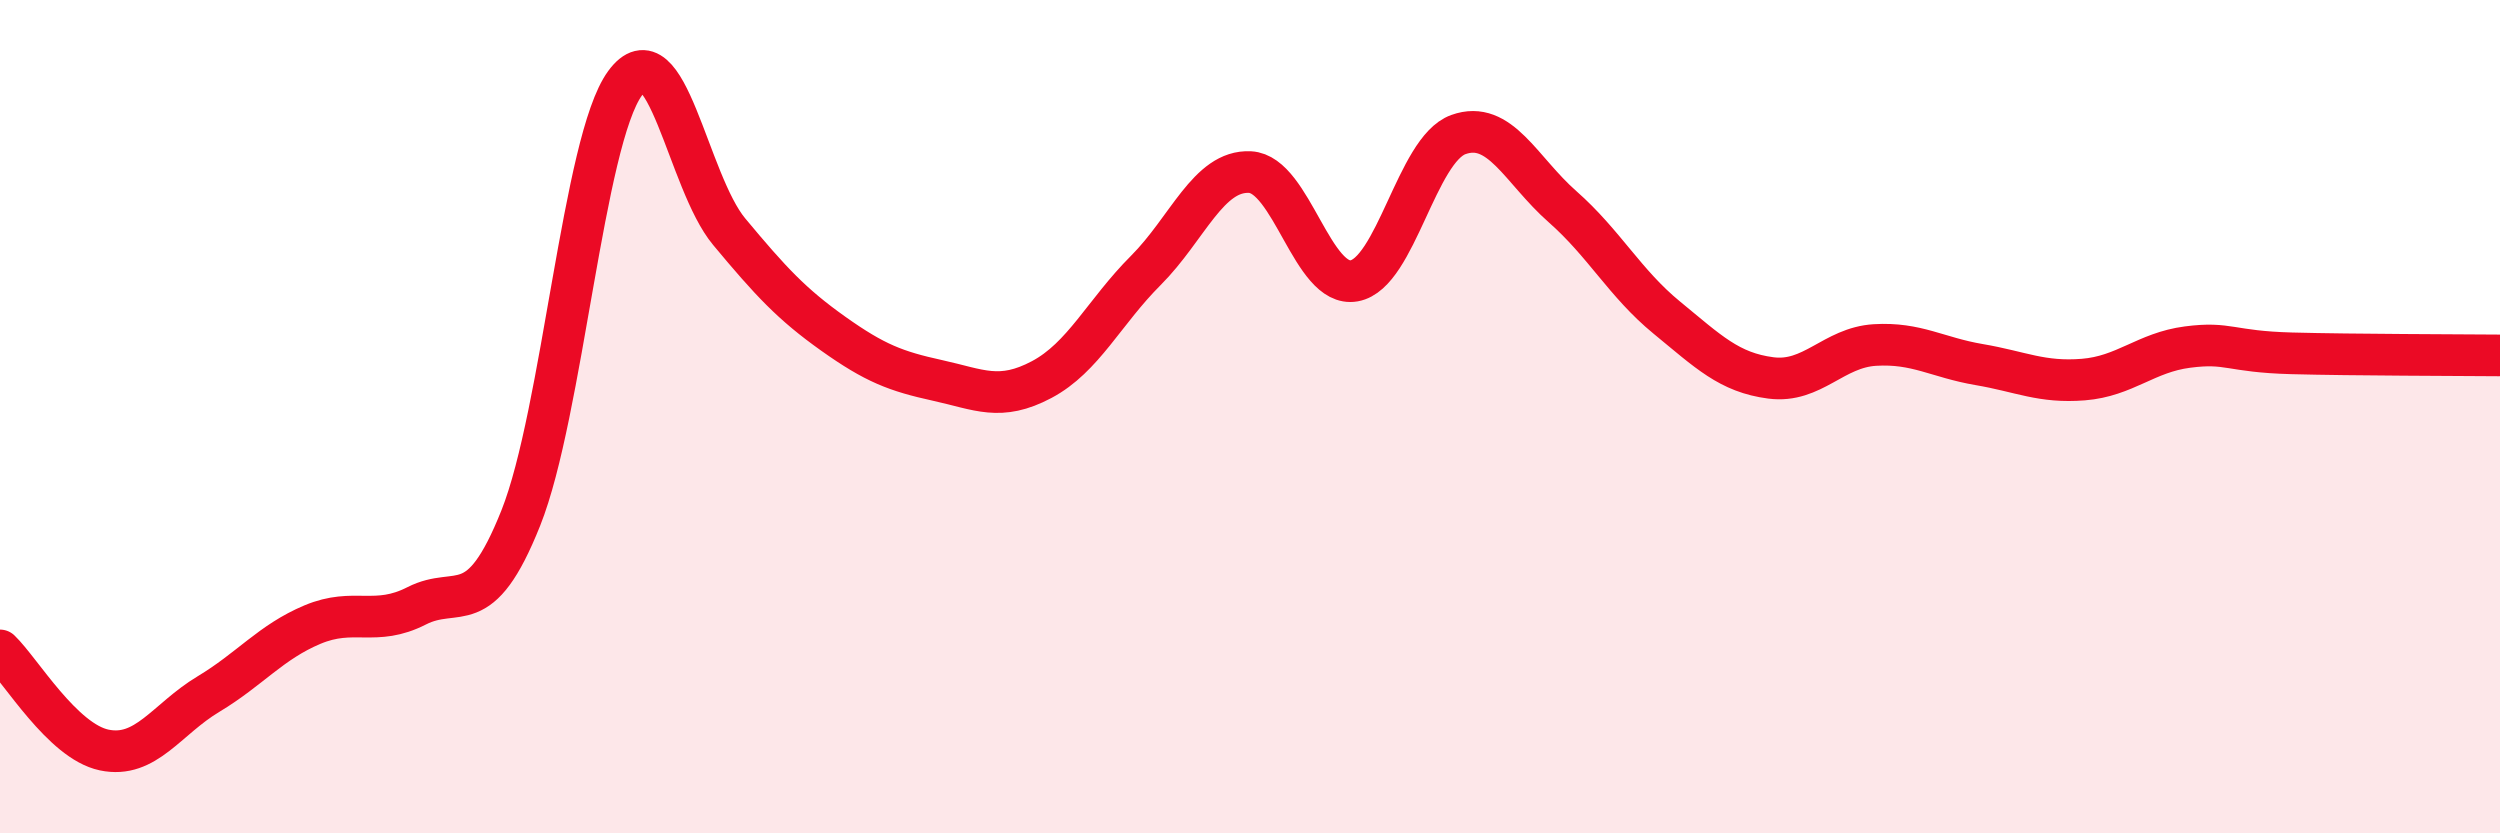 
    <svg width="60" height="20" viewBox="0 0 60 20" xmlns="http://www.w3.org/2000/svg">
      <path
        d="M 0,15.61 C 0.5,16.09 1.5,17.79 2.5,18 C 3.5,18.21 4,17.26 5,16.66 C 6,16.06 6.5,15.41 7.5,14.99 C 8.5,14.57 9,15.05 10,14.54 C 11,14.03 11.5,14.94 12.5,12.43 C 13.5,9.92 14,3.37 15,2 C 16,0.63 16.5,4.36 17.5,5.56 C 18.5,6.76 19,7.3 20,8.01 C 21,8.72 21.5,8.91 22.5,9.13 C 23.5,9.35 24,9.64 25,9.11 C 26,8.58 26.5,7.49 27.5,6.49 C 28.5,5.49 29,4.08 30,4.13 C 31,4.18 31.5,6.92 32.5,6.74 C 33.5,6.56 34,3.59 35,3.23 C 36,2.87 36.5,4.08 37.5,4.96 C 38.5,5.84 39,6.8 40,7.62 C 41,8.44 41.5,8.94 42.5,9.07 C 43.5,9.2 44,8.34 45,8.28 C 46,8.22 46.5,8.58 47.5,8.75 C 48.5,8.92 49,9.19 50,9.11 C 51,9.03 51.5,8.46 52.5,8.33 C 53.5,8.2 53.5,8.44 55,8.48 C 56.5,8.52 59,8.52 60,8.53L60 20L0 20Z"
        fill="#EB0A25"
        opacity="0.1"
        stroke-linecap="round"
        stroke-linejoin="round"
      />
      <path
        d="M 0,15.61 C 0.5,16.09 1.5,17.79 2.5,18 C 3.5,18.21 4,17.26 5,16.66 C 6,16.06 6.5,15.41 7.5,14.99 C 8.5,14.57 9,15.05 10,14.54 C 11,14.03 11.5,14.94 12.5,12.43 C 13.5,9.92 14,3.37 15,2 C 16,0.63 16.5,4.36 17.5,5.56 C 18.5,6.76 19,7.3 20,8.01 C 21,8.72 21.5,8.91 22.5,9.13 C 23.5,9.35 24,9.64 25,9.11 C 26,8.58 26.5,7.49 27.5,6.49 C 28.5,5.49 29,4.08 30,4.13 C 31,4.18 31.5,6.92 32.5,6.74 C 33.5,6.56 34,3.59 35,3.23 C 36,2.87 36.5,4.08 37.5,4.96 C 38.5,5.84 39,6.8 40,7.62 C 41,8.44 41.5,8.94 42.5,9.07 C 43.5,9.2 44,8.34 45,8.28 C 46,8.22 46.5,8.58 47.5,8.75 C 48.5,8.92 49,9.19 50,9.11 C 51,9.03 51.5,8.46 52.5,8.33 C 53.5,8.2 53.5,8.44 55,8.48 C 56.5,8.52 59,8.52 60,8.53"
        stroke="#EB0A25"
        stroke-width="1"
        fill="none"
        stroke-linecap="round"
        stroke-linejoin="round"
      />
    </svg>
  